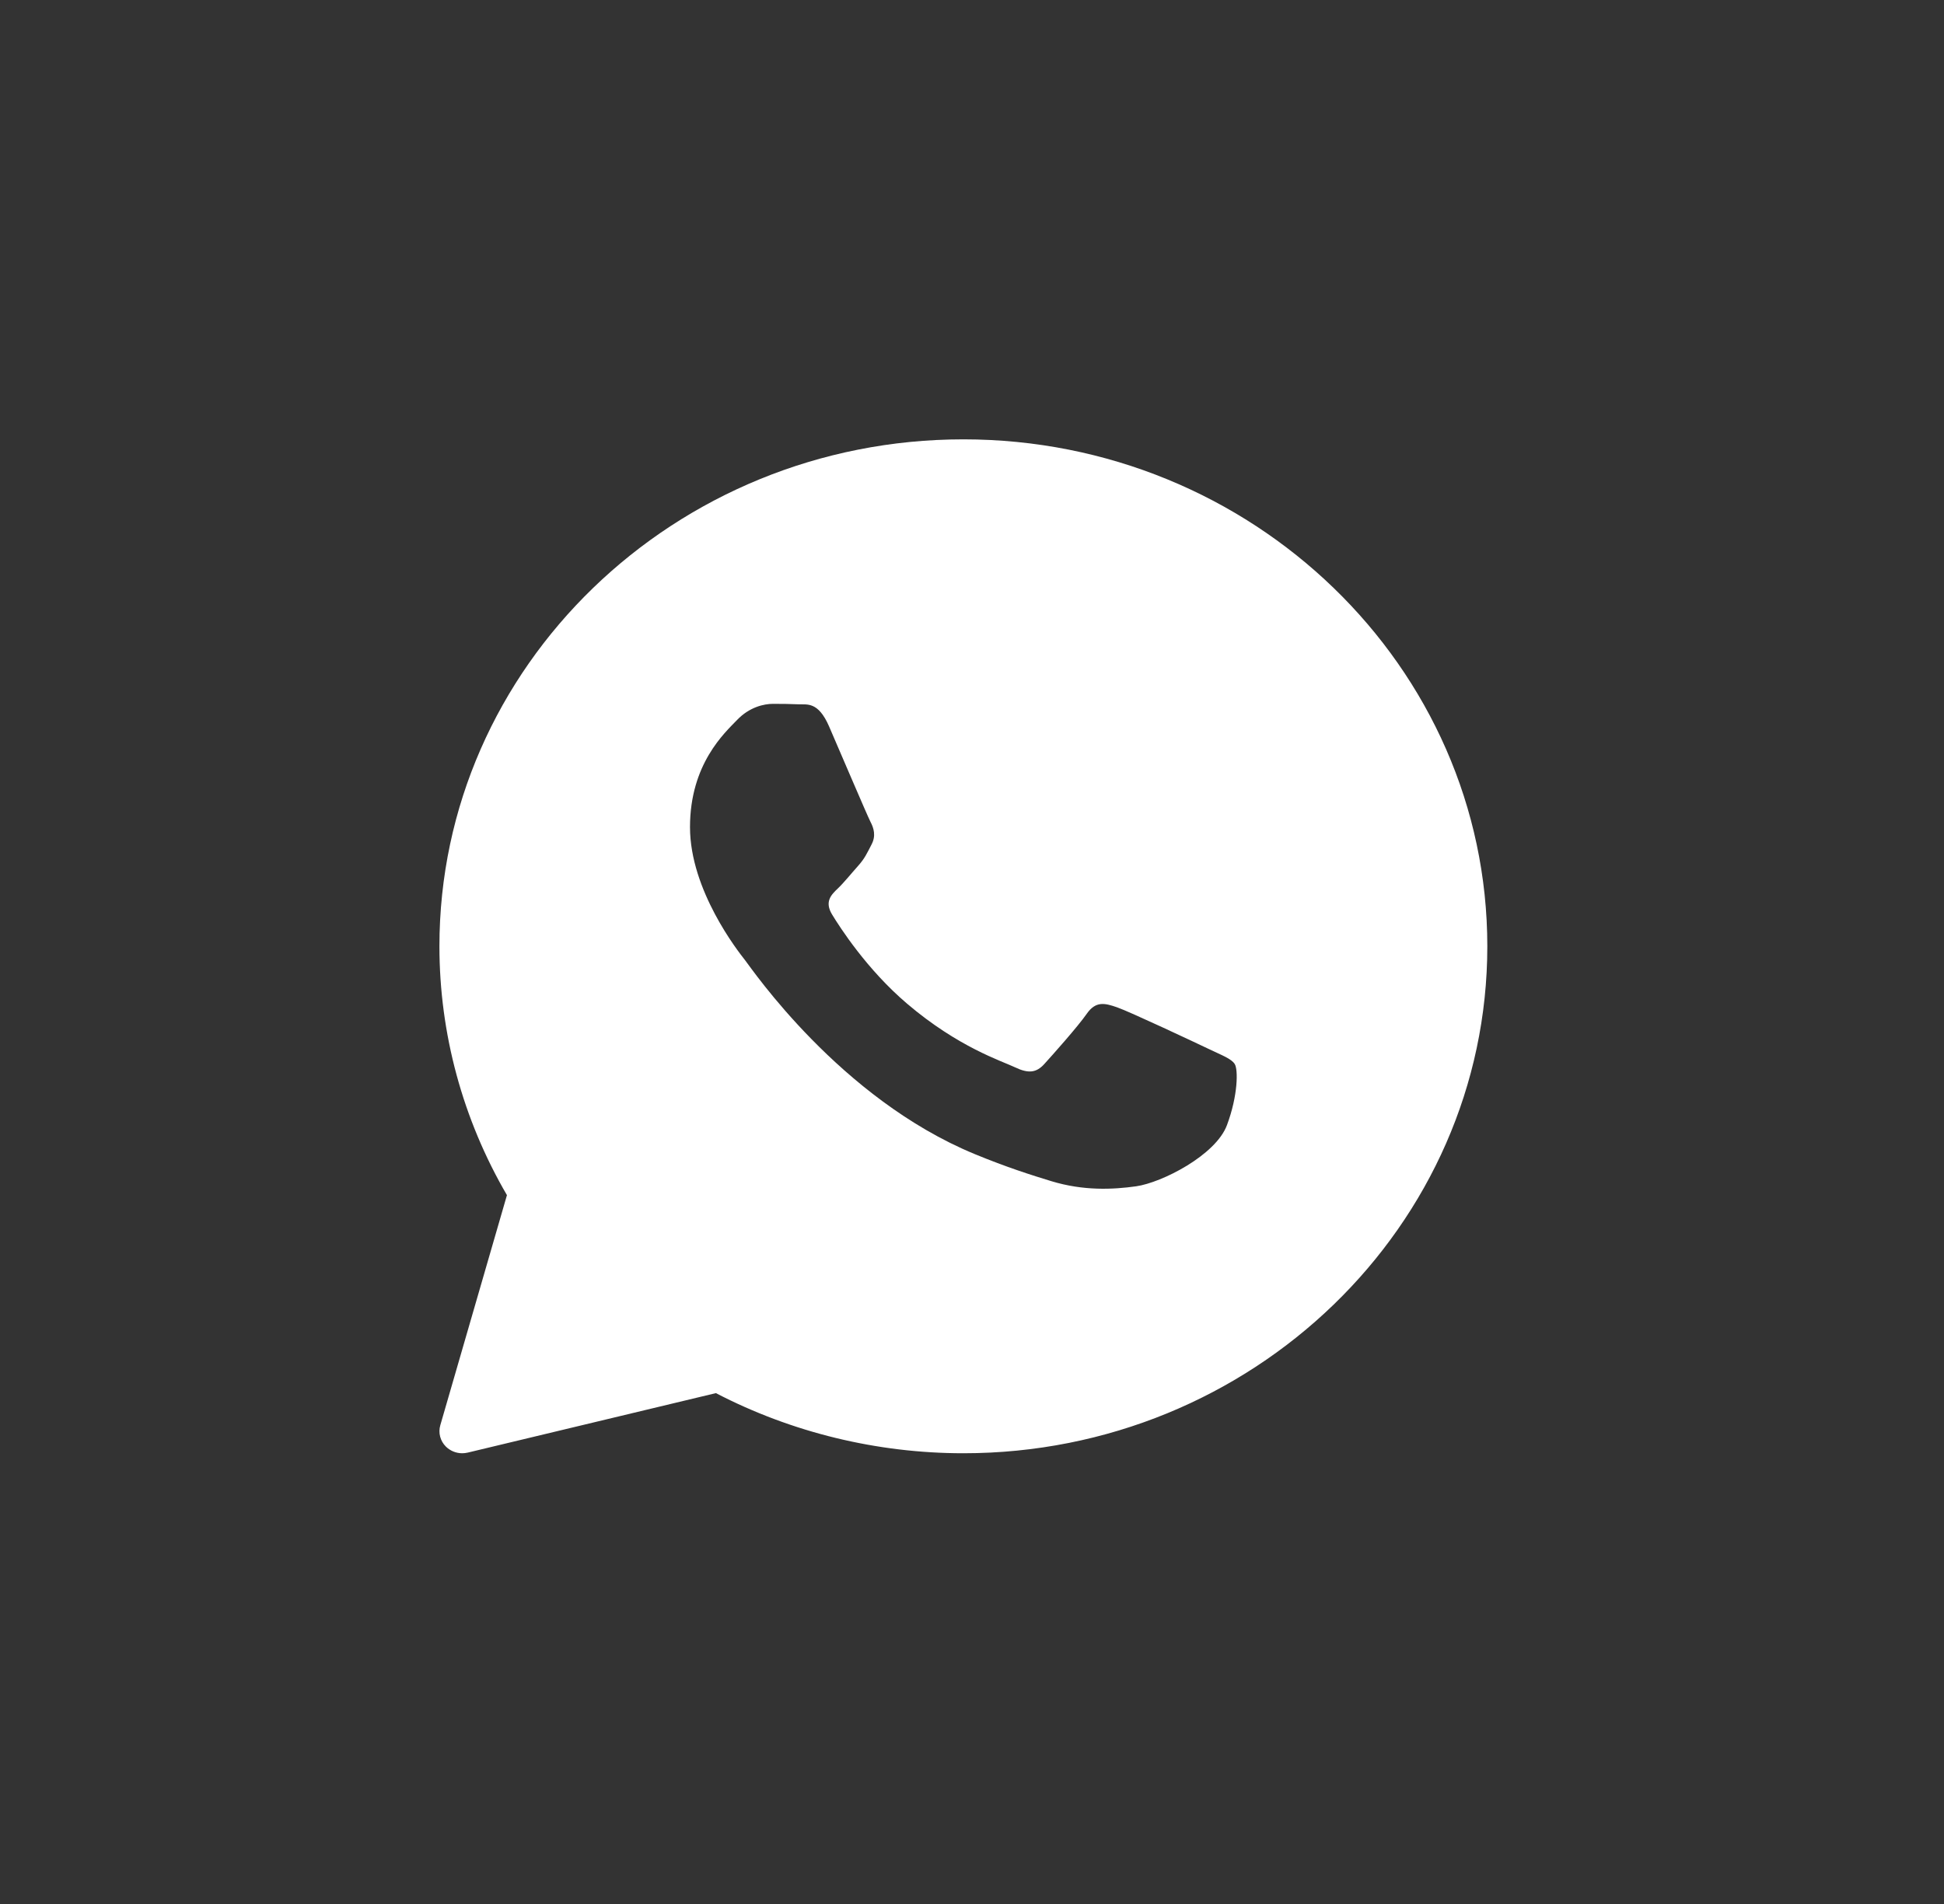 <?xml version="1.0" encoding="UTF-8"?> <svg xmlns="http://www.w3.org/2000/svg" width="49" height="48" viewBox="0 0 49 48" fill="none"><rect x="0" y="0" width="49" height="48" fill="#333333" stroke="none"/><path d="M24.283 11.076C17.001 11.076 11.076 16.809 11.076 23.856C11.076 26.057 11.664 28.221 12.778 30.13L11.098 35.931C11.043 36.122 11.096 36.326 11.238 36.468C11.348 36.577 11.497 36.637 11.651 36.637C11.697 36.637 11.743 36.631 11.788 36.621L18.045 35.121C19.955 36.113 22.106 36.637 24.283 36.637C31.564 36.637 37.489 30.903 37.489 23.856C37.489 16.809 31.564 11.076 24.283 11.076ZM30.926 28.366C30.643 29.123 29.288 29.814 28.637 29.907C28.053 29.989 27.313 30.025 26.501 29.778C26.009 29.628 25.378 29.429 24.569 29.095C21.168 27.692 18.947 24.419 18.777 24.203C18.607 23.987 17.392 22.447 17.392 20.852C17.392 19.258 18.268 18.474 18.579 18.15C18.89 17.825 19.257 17.744 19.484 17.744C19.71 17.744 19.936 17.747 20.134 17.756C20.342 17.766 20.622 17.68 20.897 18.312C21.179 18.961 21.857 20.555 21.941 20.718C22.026 20.88 22.082 21.07 21.97 21.286C21.857 21.502 21.801 21.637 21.631 21.827C21.461 22.016 21.275 22.249 21.122 22.395C20.952 22.556 20.776 22.731 20.974 23.056C21.171 23.38 21.852 24.441 22.86 25.3C24.155 26.404 25.247 26.746 25.586 26.908C25.925 27.07 26.123 27.043 26.32 26.827C26.518 26.61 27.168 25.881 27.393 25.557C27.619 25.233 27.845 25.286 28.157 25.395C28.468 25.502 30.135 26.286 30.474 26.448C30.812 26.61 31.038 26.691 31.123 26.826C31.208 26.961 31.208 27.61 30.926 28.366Z" fill="white"></path></svg> 